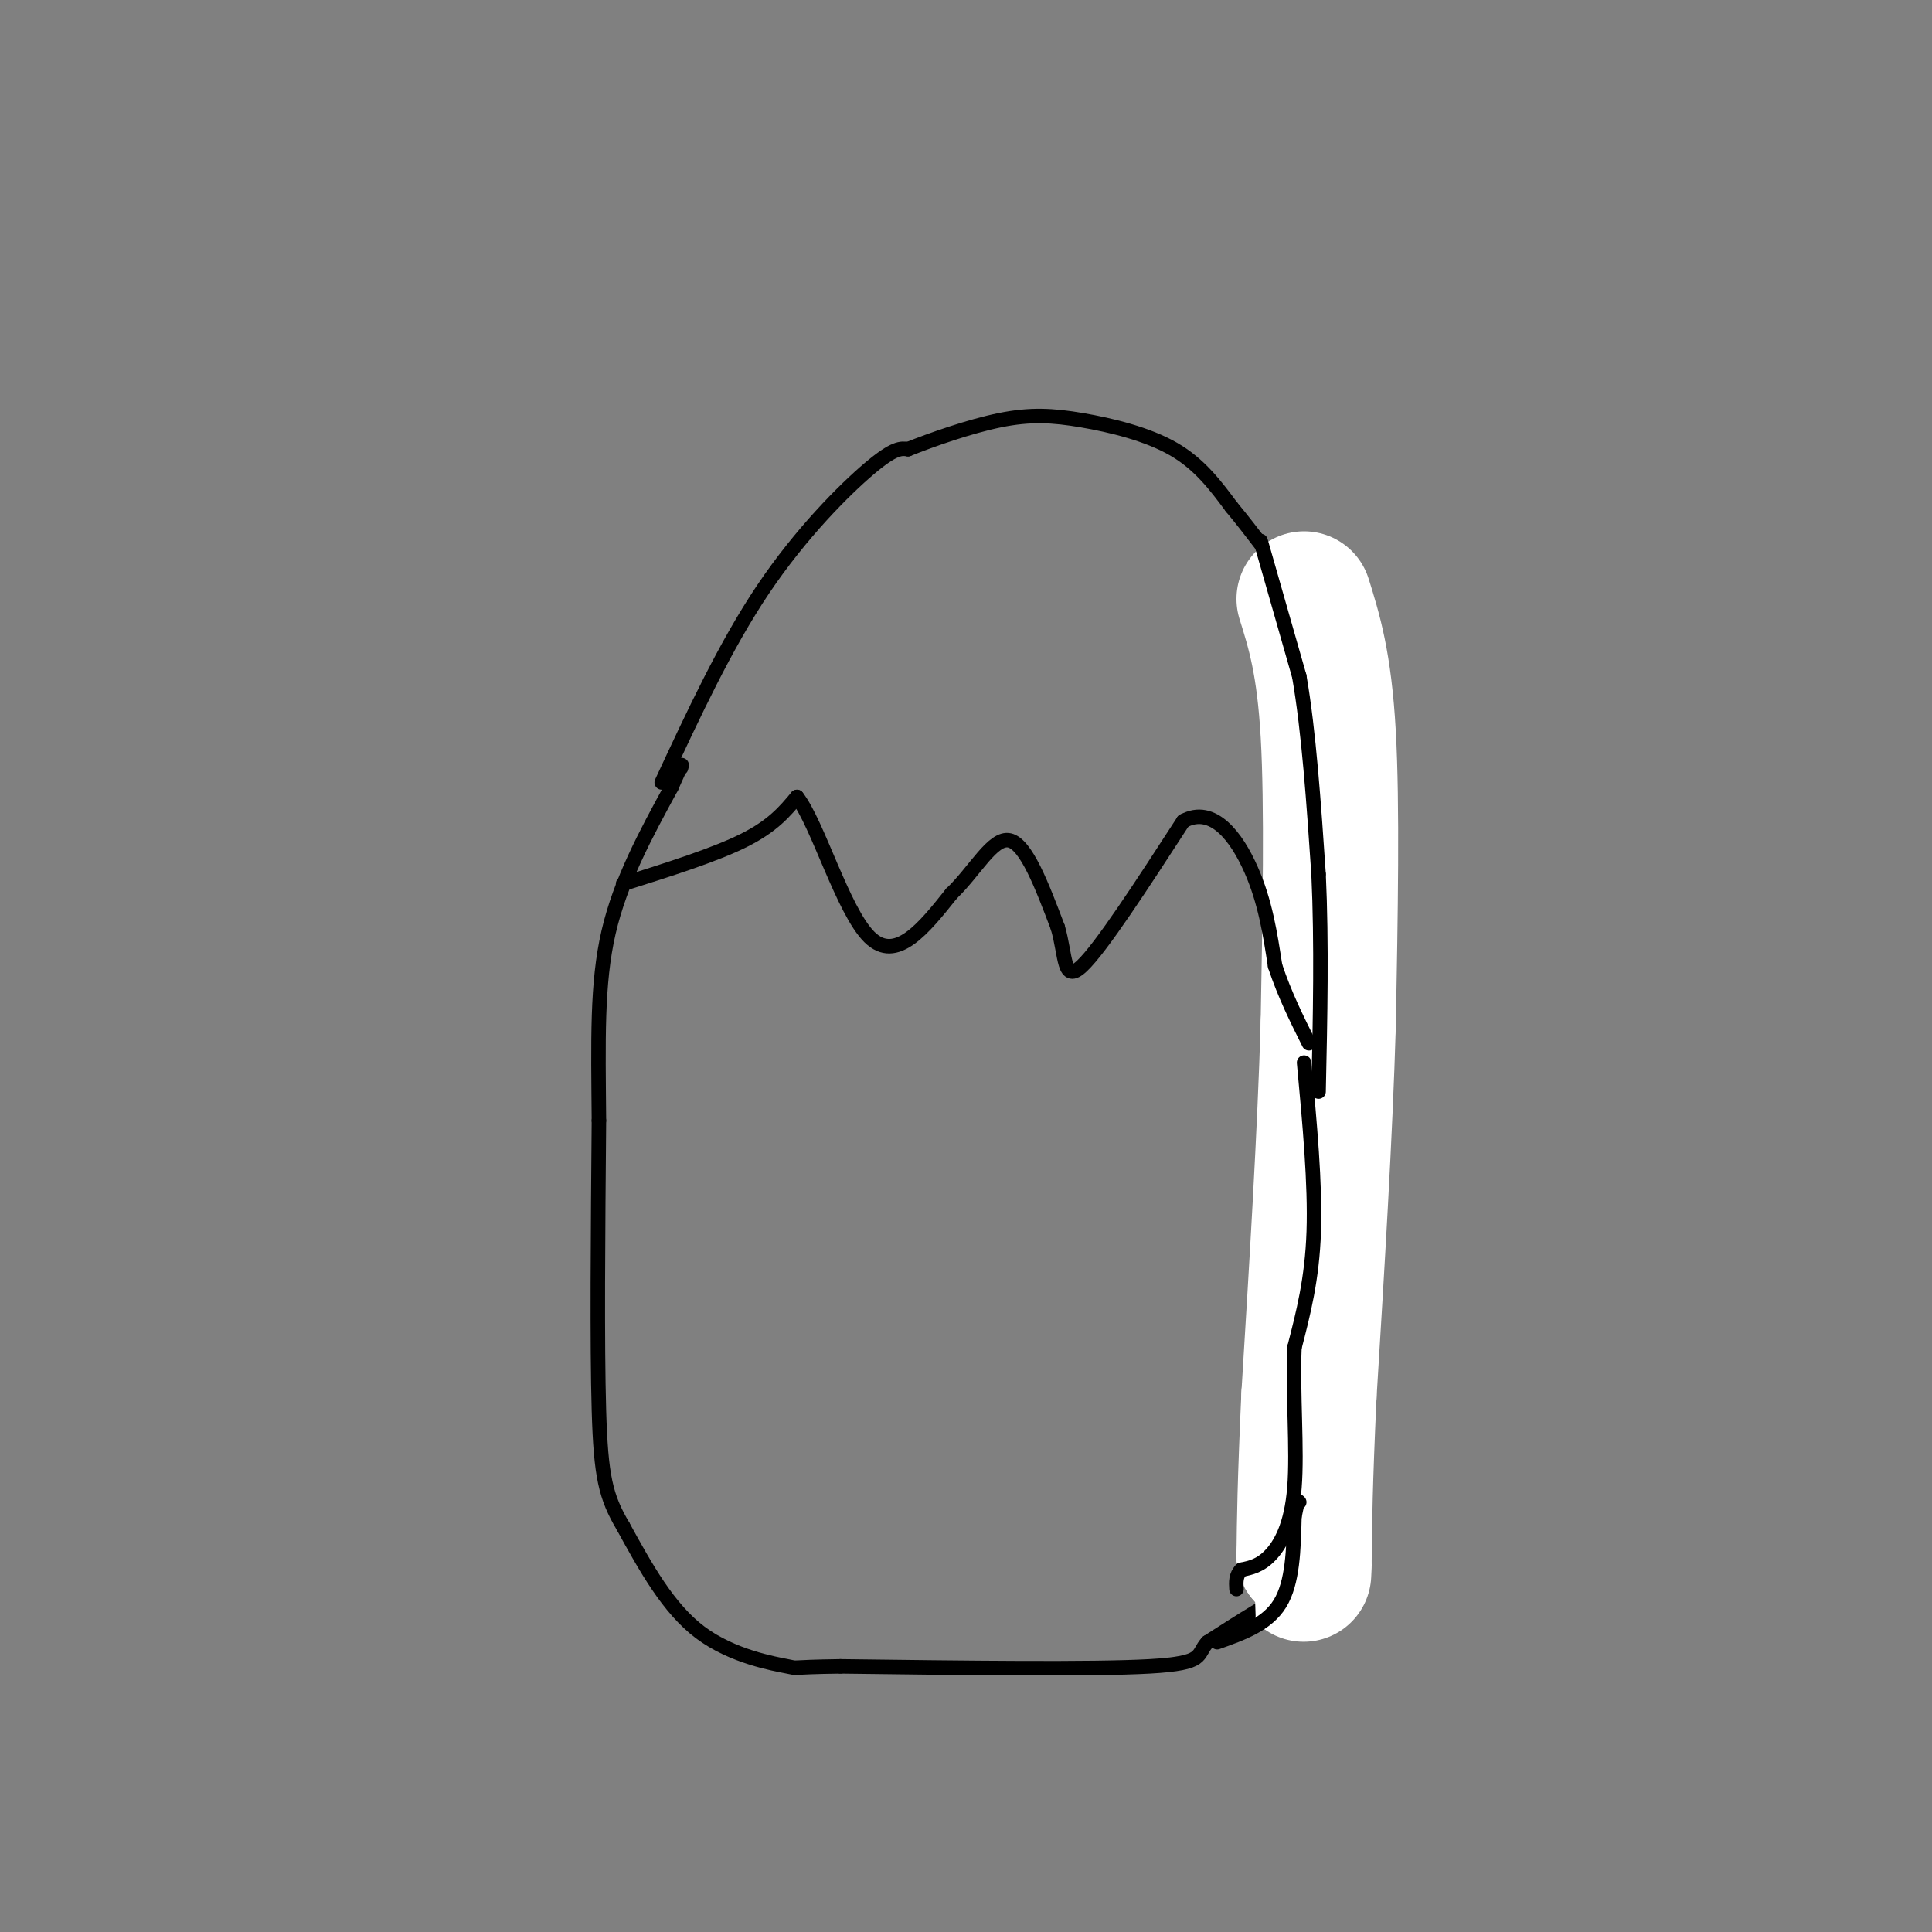 <svg viewBox='0 0 400 400' version='1.1' xmlns='http://www.w3.org/2000/svg' xmlns:xlink='http://www.w3.org/1999/xlink'><rect x="0" y="0" width="400" height="400" fill="#808080" stroke="none"/><g fill='none' stroke='#000000' stroke-width='3' stroke-linecap='round' stroke-linejoin='round'><path d='M137,162c6.600,-14.200 13.200,-28.400 21,-40c7.800,-11.600 16.800,-20.600 22,-25c5.200,-4.400 6.600,-4.200 8,-4'/><path d='M188,93c4.775,-1.920 12.713,-4.721 19,-6c6.287,-1.279 10.923,-1.037 17,0c6.077,1.037 13.593,2.868 19,6c5.407,3.132 8.703,7.566 12,12'/><path d='M255,105c4.345,5.179 9.208,12.125 12,15c2.792,2.875 3.512,1.679 4,12c0.488,10.321 0.744,32.161 1,54'/><path d='M272,186c0.667,22.833 1.833,52.917 3,83'/><path d='M275,269c-0.405,24.476 -2.917,44.167 -4,53c-1.083,8.833 -0.738,6.810 -4,8c-3.262,1.190 -10.131,5.595 -17,10'/><path d='M250,340c-2.467,2.667 -0.133,4.333 -12,5c-11.867,0.667 -37.933,0.333 -64,0'/><path d='M174,345c-11.512,0.155 -8.292,0.542 -11,0c-2.708,-0.542 -11.345,-2.012 -18,-7c-6.655,-4.988 -11.327,-13.494 -16,-22'/><path d='M129,316c-3.600,-6.089 -4.600,-10.311 -5,-24c-0.400,-13.689 -0.200,-36.844 0,-60'/><path d='M124,232c-0.133,-16.667 -0.467,-28.333 2,-39c2.467,-10.667 7.733,-20.333 13,-30'/><path d='M139,163c2.500,-5.667 2.250,-4.833 2,-4'/></g>
<g fill='none' stroke='#FFFFFF' stroke-width='28' stroke-linecap='round' stroke-linejoin='round'><path d='M270,124c2.083,6.667 4.167,13.333 5,28c0.833,14.667 0.417,37.333 0,60'/><path d='M275,212c-0.667,22.833 -2.333,49.917 -4,77'/><path d='M271,289c-0.833,18.333 -0.917,25.667 -1,33'/><path d='M270,322c-0.167,5.833 -0.083,3.917 0,2'/></g>
<g fill='none' stroke='#000000' stroke-width='3' stroke-linecap='round' stroke-linejoin='round'><path d='M261,112c0.000,0.000 8.000,28.000 8,28'/><path d='M269,140c2.000,11.500 3.000,26.250 4,41'/><path d='M273,181c0.667,14.333 0.333,29.667 0,45'/><path d='M270,220c1.167,12.583 2.333,25.167 2,35c-0.333,9.833 -2.167,16.917 -4,24'/><path d='M268,279c-0.393,9.476 0.625,21.167 0,29c-0.625,7.833 -2.893,11.810 -5,14c-2.107,2.190 -4.054,2.595 -6,3'/><path d='M257,325c-1.167,1.167 -1.083,2.583 -1,4'/><path d='M129,183c9.500,-3.000 19.000,-6.000 25,-9c6.000,-3.000 8.500,-6.000 11,-9'/><path d='M165,165c4.289,5.444 9.511,23.556 15,29c5.489,5.444 11.244,-1.778 17,-9'/><path d='M197,185c4.867,-4.644 8.533,-11.756 12,-11c3.467,0.756 6.733,9.378 10,18'/><path d='M219,192c1.733,5.911 1.067,11.689 5,8c3.933,-3.689 12.467,-16.844 21,-30'/><path d='M245,170c6.156,-3.333 11.044,3.333 14,10c2.956,6.667 3.978,13.333 5,20'/><path d='M264,200c2.000,6.000 4.500,11.000 7,16'/><path d='M252,340c5.167,-1.833 10.333,-3.667 13,-8c2.667,-4.333 2.833,-11.167 3,-18'/><path d='M268,314c0.667,-3.500 0.833,-3.250 1,-3'/></g>
</svg>